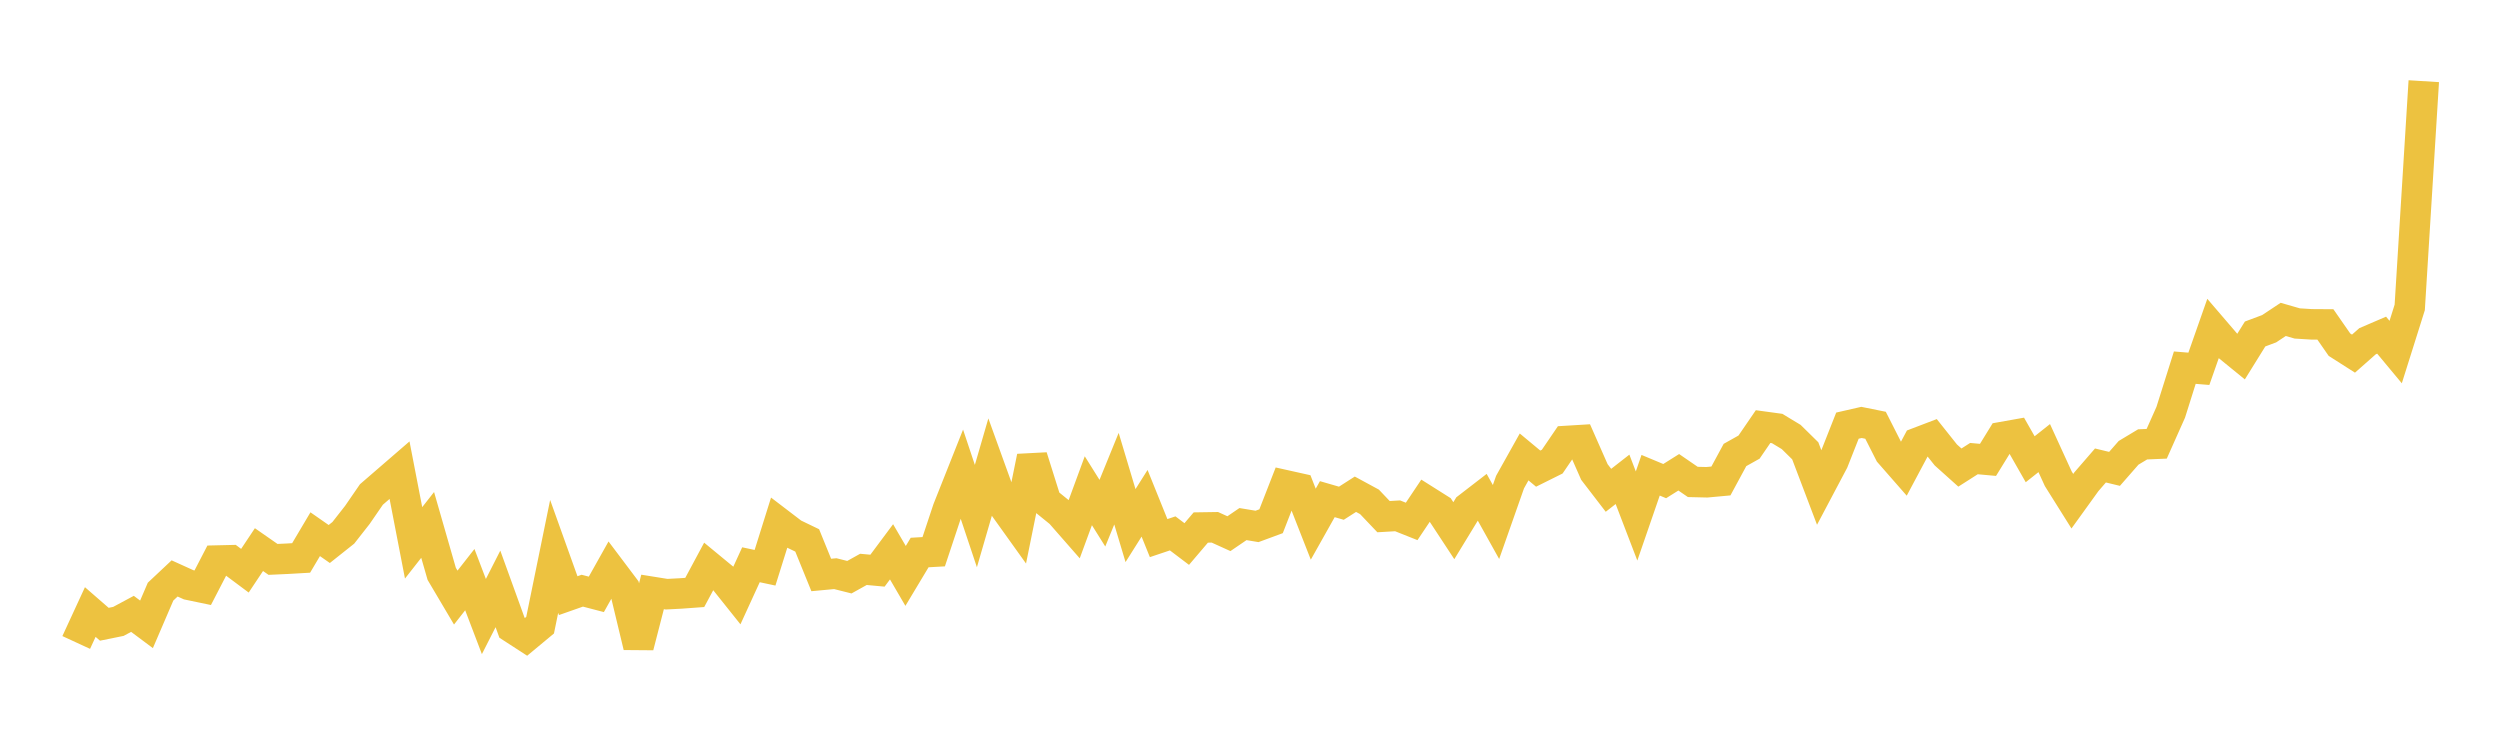 <svg width="164" height="48" xmlns="http://www.w3.org/2000/svg" xmlns:xlink="http://www.w3.org/1999/xlink"><path fill="none" stroke="rgb(237,194,64)" stroke-width="2" d="M5,42.146L5.922,40.149L6.844,40.951L7.766,40.764L8.689,40.269L9.611,40.957L10.533,38.811L11.455,37.945L12.377,38.363L13.299,38.555L14.222,36.773L15.144,36.751L16.066,37.439L16.988,36.054L17.91,36.696L18.832,36.654L19.754,36.601L20.677,35.044L21.599,35.687L22.521,34.954L23.443,33.778L24.365,32.438L25.287,31.641L26.21,30.843L27.132,35.611L28.054,34.435L28.976,37.643L29.898,39.201L30.82,38.024L31.743,40.446L32.665,38.632L33.587,41.179L34.509,41.777L35.431,41.011L36.353,36.5L37.275,39.074L38.198,38.749L39.12,38.99L40.042,37.346L40.964,38.571L41.886,42.409L42.808,38.831L43.731,38.979L44.653,38.931L45.575,38.864L46.497,37.146L47.419,37.906L48.341,39.061L49.263,37.048L50.186,37.245L51.108,34.302L52.03,35.006L52.952,35.451L53.874,37.718L54.796,37.632L55.719,37.864L56.641,37.351L57.563,37.436L58.485,36.199L59.407,37.781L60.329,36.245L61.251,36.193L62.174,33.416L63.096,31.095L64.018,33.855L64.94,30.678L65.862,33.23L66.784,34.518L67.707,29.969L68.629,32.9L69.551,33.648L70.473,34.7L71.395,32.192L72.317,33.665L73.24,31.401L74.162,34.479L75.084,33.016L76.006,35.3L76.928,34.99L77.85,35.688L78.772,34.605L79.695,34.591L80.617,35.009L81.539,34.38L82.461,34.533L83.383,34.193L84.305,31.829L85.228,32.035L86.15,34.386L87.072,32.745L87.994,33.012L88.916,32.422L89.838,32.922L90.76,33.892L91.683,33.838L92.605,34.205L93.527,32.828L94.449,33.41L95.371,34.813L96.293,33.301L97.216,32.589L98.138,34.244L99.06,31.623L99.982,29.975L100.904,30.742L101.826,30.283L102.749,28.928L103.671,28.872L104.593,30.964L105.515,32.164L106.437,31.444L107.359,33.849L108.281,31.176L109.204,31.561L110.126,30.982L111.048,31.615L111.97,31.637L112.892,31.552L113.814,29.847L114.737,29.33L115.659,27.984L116.581,28.11L117.503,28.667L118.425,29.574L119.347,32.003L120.269,30.261L121.192,27.922L122.114,27.711L123.036,27.897L123.958,29.716L124.88,30.769L125.802,29.039L126.725,28.687L127.647,29.845L128.569,30.672L129.491,30.084L130.413,30.168L131.335,28.671L132.257,28.507L133.18,30.126L134.102,29.395L135.024,31.409L135.946,32.879L136.868,31.6L137.79,30.535L138.713,30.758L139.635,29.705L140.557,29.151L141.479,29.112L142.401,27.044L143.323,24.118L144.246,24.194L145.168,21.569L146.09,22.644L147.012,23.395L147.934,21.91L148.856,21.565L149.778,20.953L150.701,21.219L151.623,21.276L152.545,21.282L153.467,22.61L154.389,23.198L155.311,22.384L156.234,21.987L157.156,23.095L158.078,20.167L159,5.326"></path></svg>